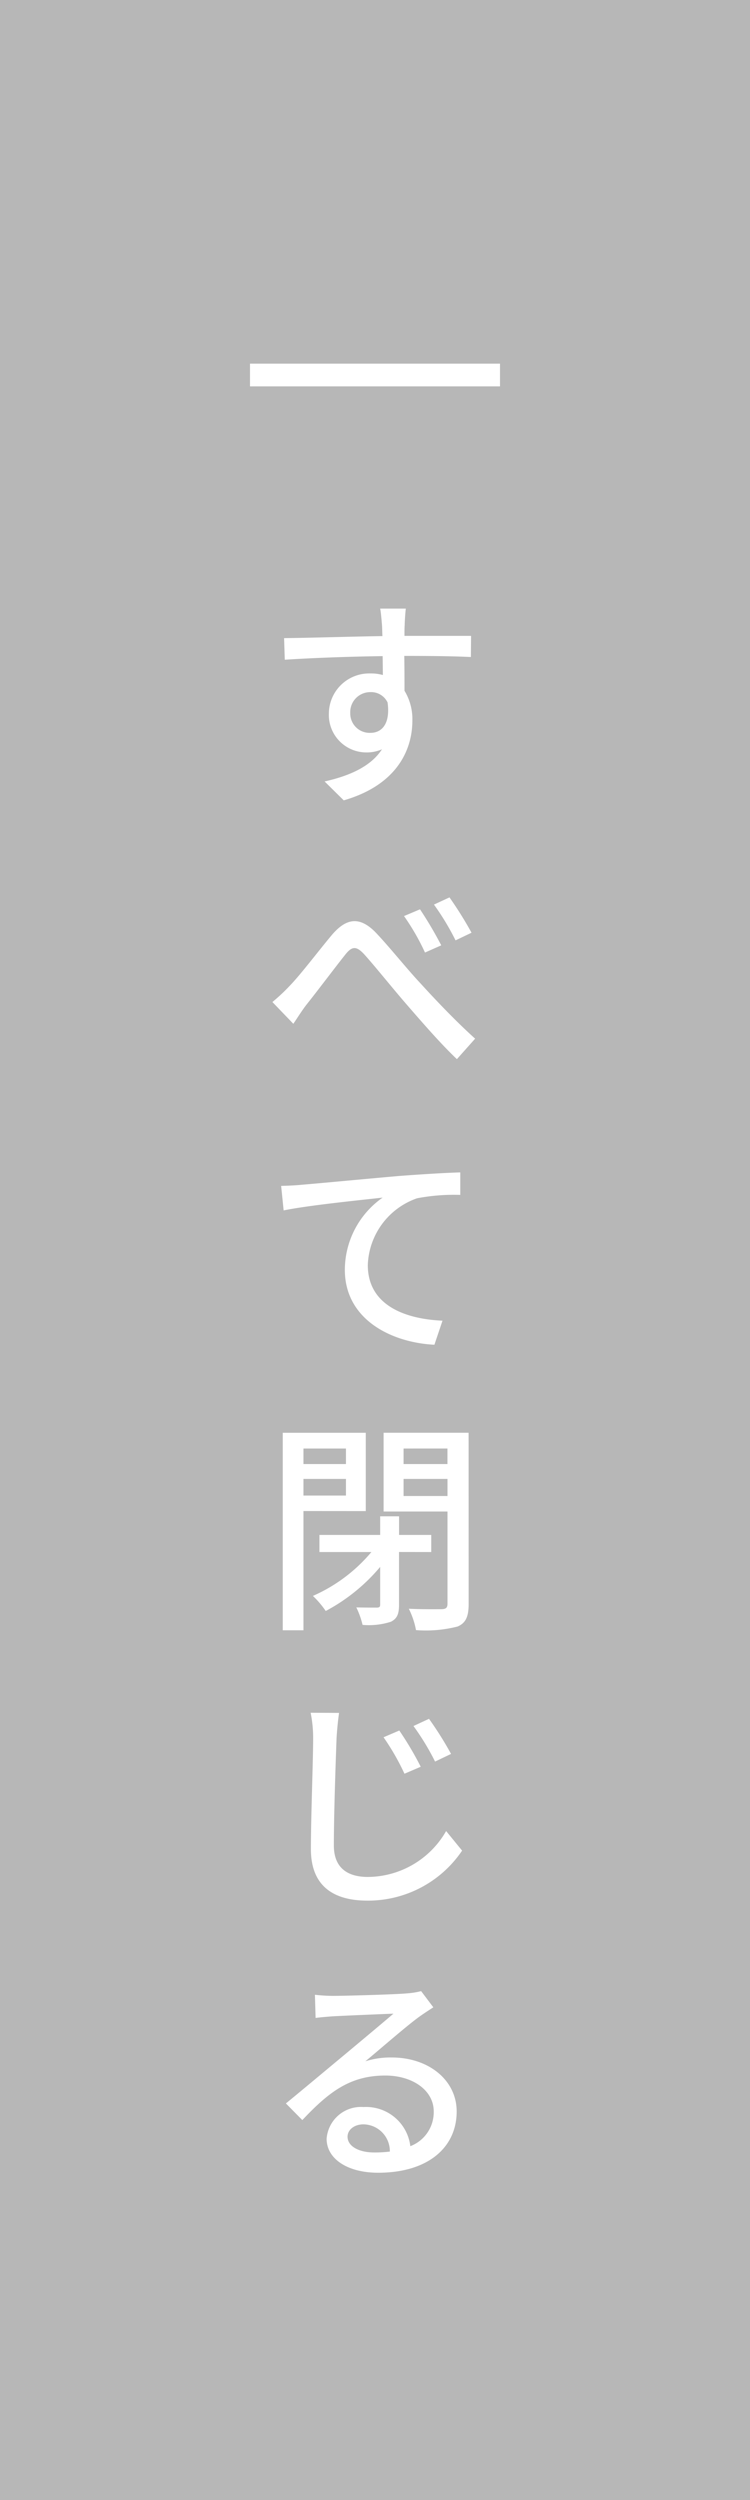 <svg xmlns="http://www.w3.org/2000/svg" width="60" height="200" viewBox="0 0 60 200"><g transform="translate(0 -8967)"><rect width="60" height="200" transform="translate(0 8967)" fill="#b7b7b7"/><path d="M7.02-5.958a1.6,1.6,0,0,1,1.6-1.674,1.456,1.456,0,0,1,1.386.828c.234,1.692-.45,2.43-1.368,2.43A1.55,1.55,0,0,1,7.02-5.958Zm9.666-6.174H11.358c0-.36,0-.666.018-.882,0-.252.054-1.062.09-1.3H9.414c.054.252.108.846.144,1.3.018.2.018.522.036.9-2.538.036-5.85.144-7.866.162l.054,1.728c2.214-.144,5.13-.252,7.83-.288L9.63-9a3.469,3.469,0,0,0-.99-.126,3.228,3.228,0,0,0-3.33,3.2A3,3,0,0,0,8.316-2.808,3,3,0,0,0,9.558-3.06c-.864,1.332-2.5,2.106-4.59,2.574L6.5,1.026c4.23-1.224,5.49-4.014,5.49-6.39a4.37,4.37,0,0,0-.63-2.376c0-.792,0-1.836-.018-2.79,2.592,0,4.266.036,5.328.09ZM12.6,9.742l-1.278.54A18.369,18.369,0,0,1,13,13.2l1.3-.576A31.13,31.13,0,0,0,12.6,9.742Zm2.358-.954-1.242.576a20.11,20.11,0,0,1,1.728,2.862l1.278-.612A30.317,30.317,0,0,0,14.958,8.788ZM.792,17.158,2.466,18.9c.288-.414.684-1.062,1.08-1.566C4.392,16.276,5.8,14.4,6.57,13.432c.558-.72.9-.828,1.6-.054C9,14.3,10.35,15.988,11.484,17.3c1.188,1.368,2.754,3.186,4.068,4.428l1.458-1.638c-1.638-1.476-3.294-3.24-4.392-4.446-1.116-1.188-2.538-2.988-3.636-4.122C7.74,10.3,6.7,10.462,5.58,11.758c-1.062,1.26-2.52,3.2-3.42,4.122A14.464,14.464,0,0,1,.792,17.158Zm.7,14.71.2,1.962c1.98-.414,6.354-.846,7.92-1.026a7.08,7.08,0,0,0-3.024,5.778c0,3.942,3.672,5.814,7.164,5.994L14.4,42.65c-2.952-.126-5.976-1.206-5.976-4.446a5.867,5.867,0,0,1,3.942-5.346,15.728,15.728,0,0,1,3.456-.27v-1.8c-1.224.036-3.006.144-4.914.288-3.276.288-6.444.594-7.758.7C2.808,31.814,2.2,31.85,1.494,31.868Zm5.184,21.01V54.12h-3.4V52.878Zm-3.4,3.762V55.308h3.4V56.64Zm4.986,1.242V51.618H1.62v15.8H3.276v-9.54ZM13.5,61.158V59.79H10.926V58.3H9.414V59.79H4.554v1.368H8.712a12.844,12.844,0,0,1-4.68,3.51,7.406,7.406,0,0,1,1.026,1.206,14.591,14.591,0,0,0,4.356-3.528V65.37c0,.18-.072.234-.288.234s-.918,0-1.62-.018a6.9,6.9,0,0,1,.5,1.4,5.781,5.781,0,0,0,2.268-.252c.5-.252.648-.63.648-1.35v-4.23Zm-2.214-4.482V55.308H14.8v1.368Zm3.51-3.8V54.12h-3.51V52.878Zm1.692-1.26h-6.8v6.3H14.8V65.28c0,.324-.108.432-.45.45-.342,0-1.53.018-2.646-.036a6.391,6.391,0,0,1,.576,1.71,10.278,10.278,0,0,0,3.33-.288c.666-.288.882-.81.882-1.818ZM10.944,75.436l-1.26.54a19.2,19.2,0,0,1,1.674,2.916l1.3-.558A26.162,26.162,0,0,0,10.944,75.436ZM13.32,74.5l-1.242.576a19.9,19.9,0,0,1,1.728,2.844l1.278-.612A27.8,27.8,0,0,0,13.32,74.5Zm-9.468-.486a10.177,10.177,0,0,1,.2,2.052c0,1.728-.18,6.318-.18,8.856,0,2.952,1.8,4.122,4.518,4.122a9.074,9.074,0,0,0,7.578-4l-1.278-1.566a7.261,7.261,0,0,1-6.264,3.672c-1.53,0-2.718-.648-2.718-2.52,0-2.484.144-6.588.216-8.568.036-.63.108-1.386.2-2.034ZM8.928,109.19c-1.206,0-2.124-.486-2.124-1.26,0-.558.54-.99,1.278-.99a2.147,2.147,0,0,1,2.106,2.178A9.318,9.318,0,0,1,8.928,109.19ZM12.69,96.284a6.3,6.3,0,0,1-1.134.18c-.972.09-5,.2-5.94.2a12.836,12.836,0,0,1-1.422-.09l.054,1.854c.4-.054.864-.09,1.314-.126.936-.054,3.978-.18,4.914-.216-.9.774-2.952,2.484-3.942,3.312-1.044.864-3.276,2.736-4.662,3.87L3.186,106.6c2.106-2.232,3.8-3.564,6.642-3.564,2.178,0,3.87,1.188,3.87,2.862a2.911,2.911,0,0,1-1.872,2.79,3.563,3.563,0,0,0-3.744-3.132,2.753,2.753,0,0,0-2.952,2.538c0,1.6,1.656,2.718,4.122,2.718,4,0,6.282-2.034,6.282-4.9,0-2.484-2.214-4.32-5.2-4.32a6.634,6.634,0,0,0-2.106.306c1.26-1.044,3.42-2.934,4.338-3.582.324-.234.738-.5,1.1-.738Z" transform="translate(21 9030)" fill="#fff"/><g transform="translate(0 192)"><rect width="20" height="1.818" transform="translate(20 8804.091)" fill="#fff"/></g></g></svg>